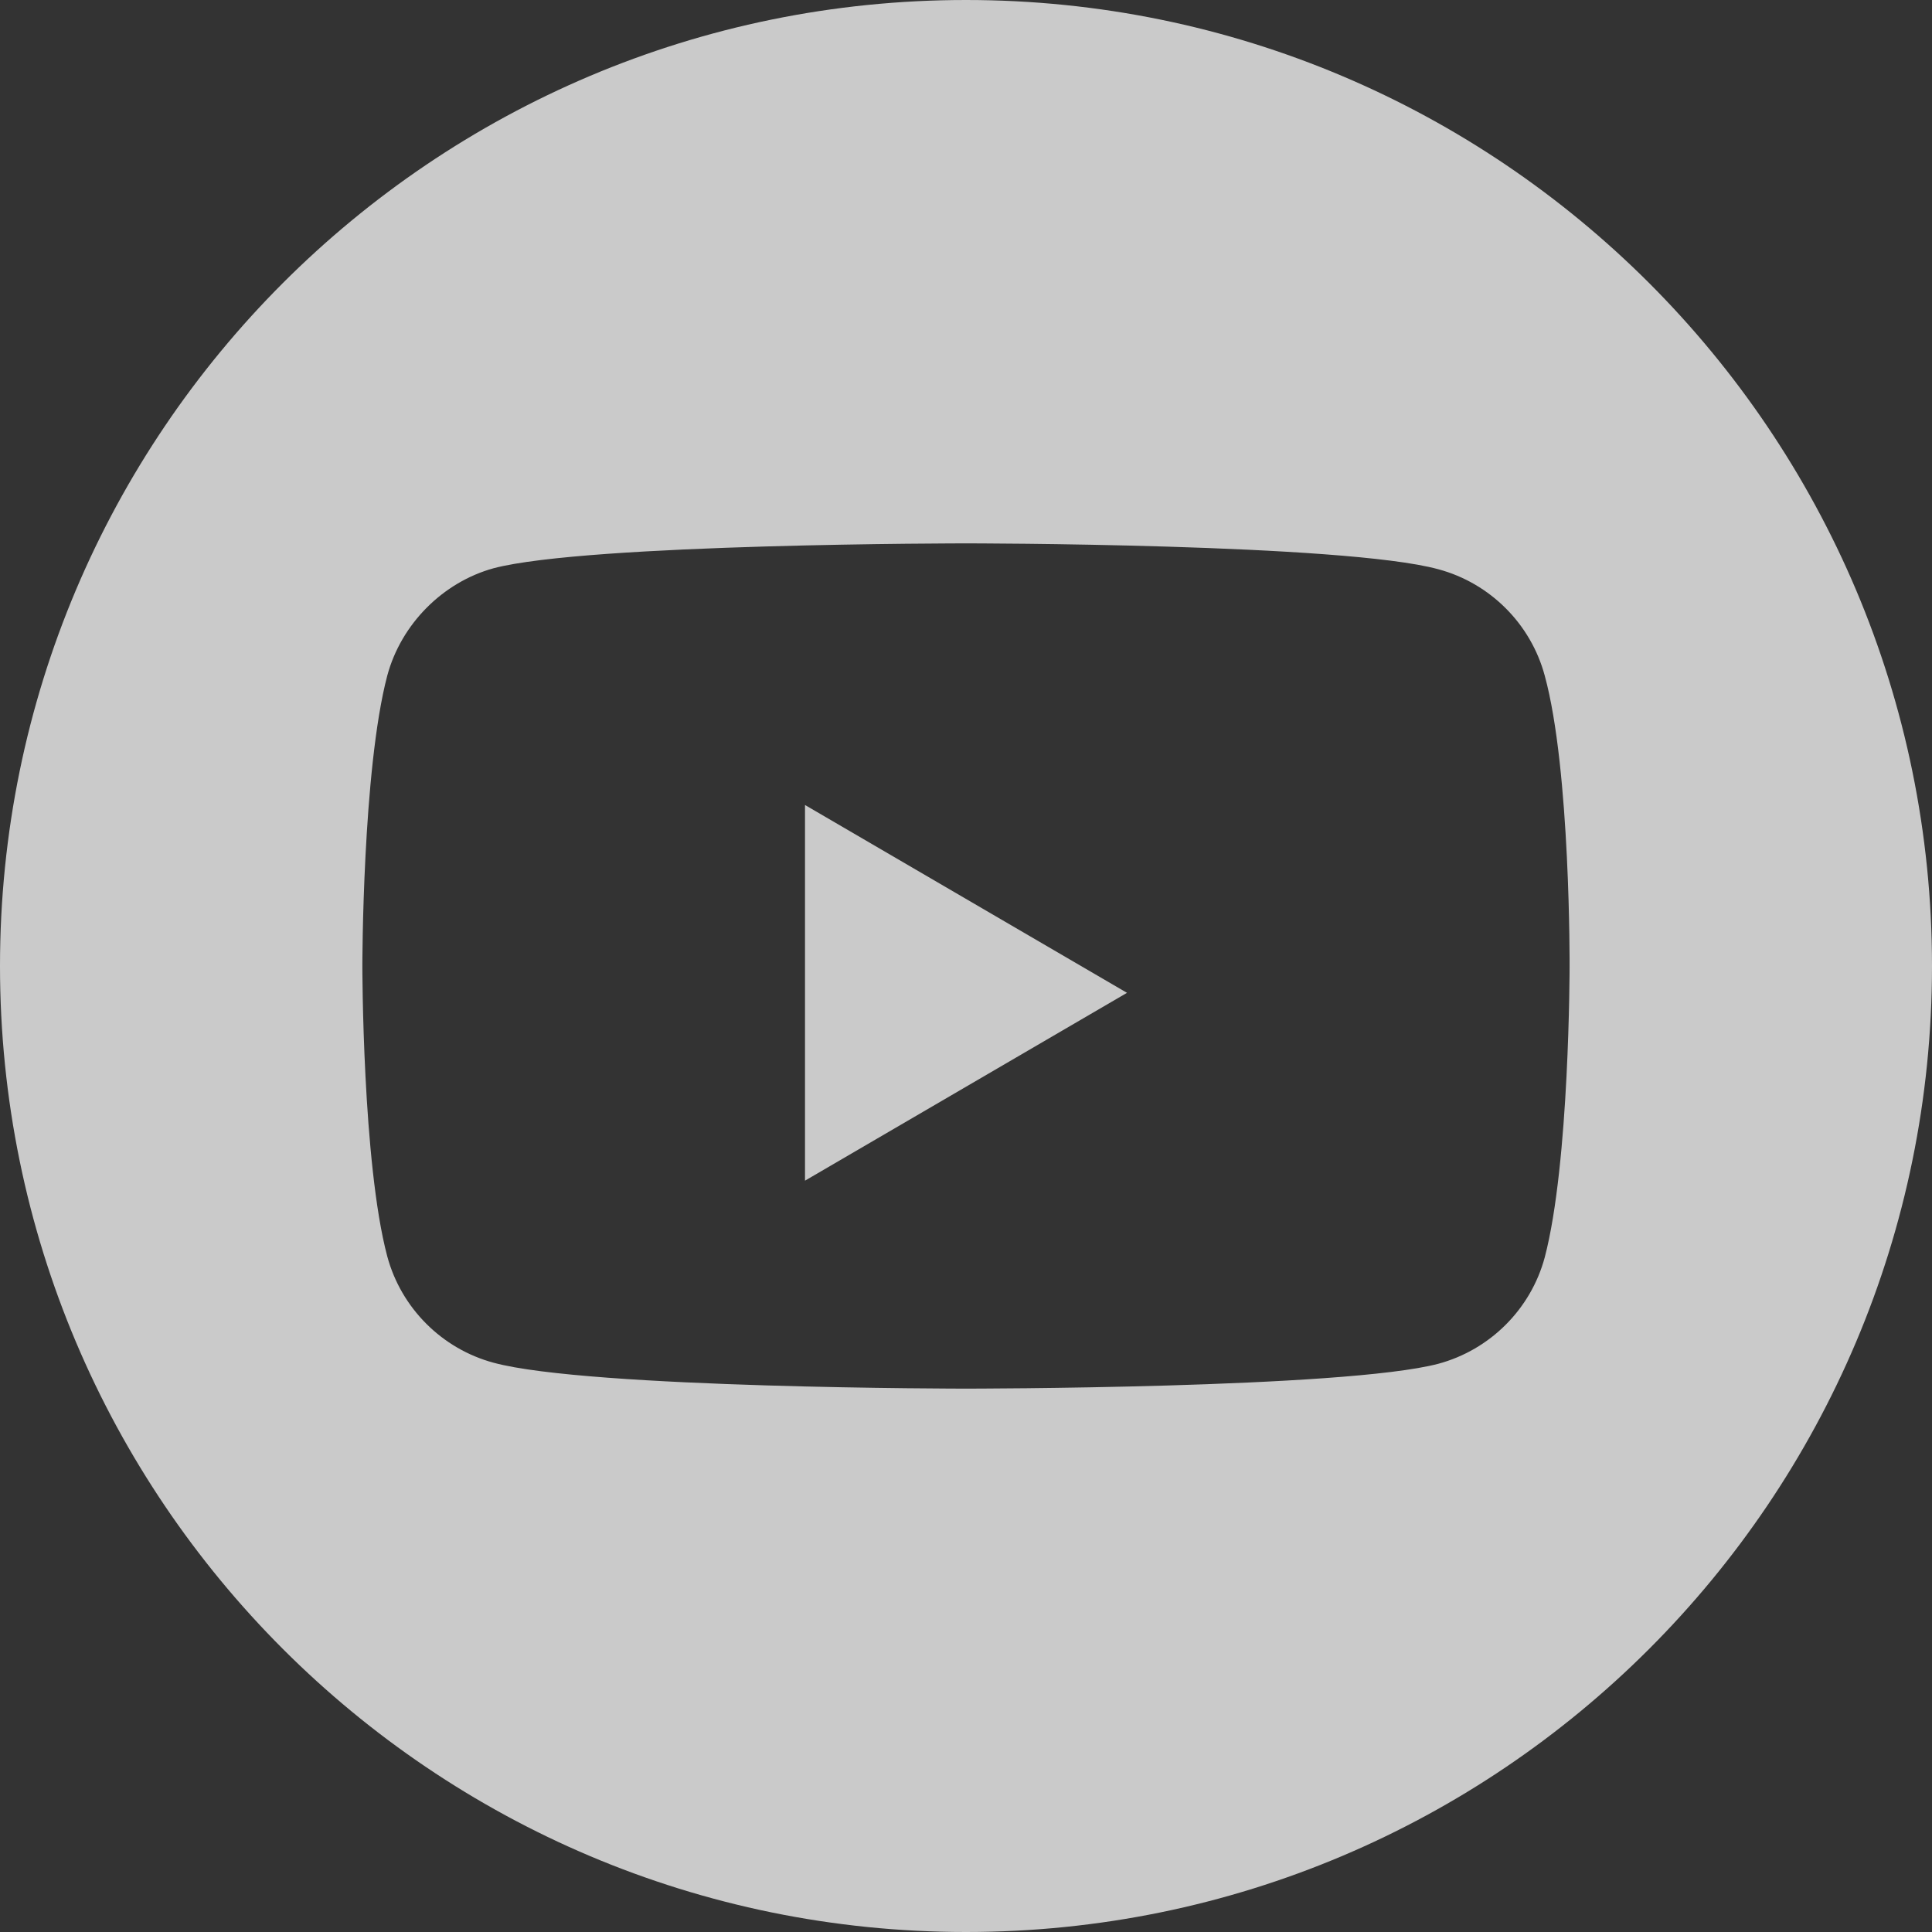 <?xml version="1.0" encoding="UTF-8"?>
<svg width="36px" height="36px" viewBox="0 0 36 36" version="1.1" xmlns="http://www.w3.org/2000/svg" xmlns:xlink="http://www.w3.org/1999/xlink">
    <rect x="0" y="0" width="36" height="36" fill="#333333" stroke="none"/>
    <!-- Generator: Sketch 57.1 (83088) - https://sketch.com -->
    <title>003-brand</title>
    <desc>Created with Sketch.</desc>
    <g id="Page-1" stroke="none" stroke-width="1" fill="none" fill-rule="evenodd">
        <g id="003-brand" fill="#FFFFFF" fill-rule="nonzero">
            <polygon id="Path" opacity="0.742" points="15 22 21 18.5 15 15"></polygon>
            <path d="M18,0 C8.06,0 0,8.06 0,18 C0,27.94 8.06,36 18,36 C27.94,36 36,27.94 36,18 C36,8.06 27.94,0 18,0 Z M29.247,18.018 C29.247,18.018 29.247,21.669 28.784,23.429 C28.525,24.393 27.765,25.152 26.801,25.412 C25.041,25.875 18,25.875 18,25.875 C18,25.875 10.977,25.875 9.199,25.393 C8.235,25.134 7.475,24.374 7.216,23.41 C6.752,21.669 6.752,18 6.752,18 C6.752,18 6.752,14.35 7.216,12.59 C7.475,11.626 8.253,10.848 9.199,10.588 C10.959,10.125 18,10.125 18,10.125 C18,10.125 25.041,10.125 26.801,10.607 C27.765,10.866 28.525,11.626 28.784,12.59 C29.266,14.35 29.247,18.018 29.247,18.018 L29.247,18.018 Z" id="Shape" opacity="0.741"></path>
        </g>
    </g>
</svg>